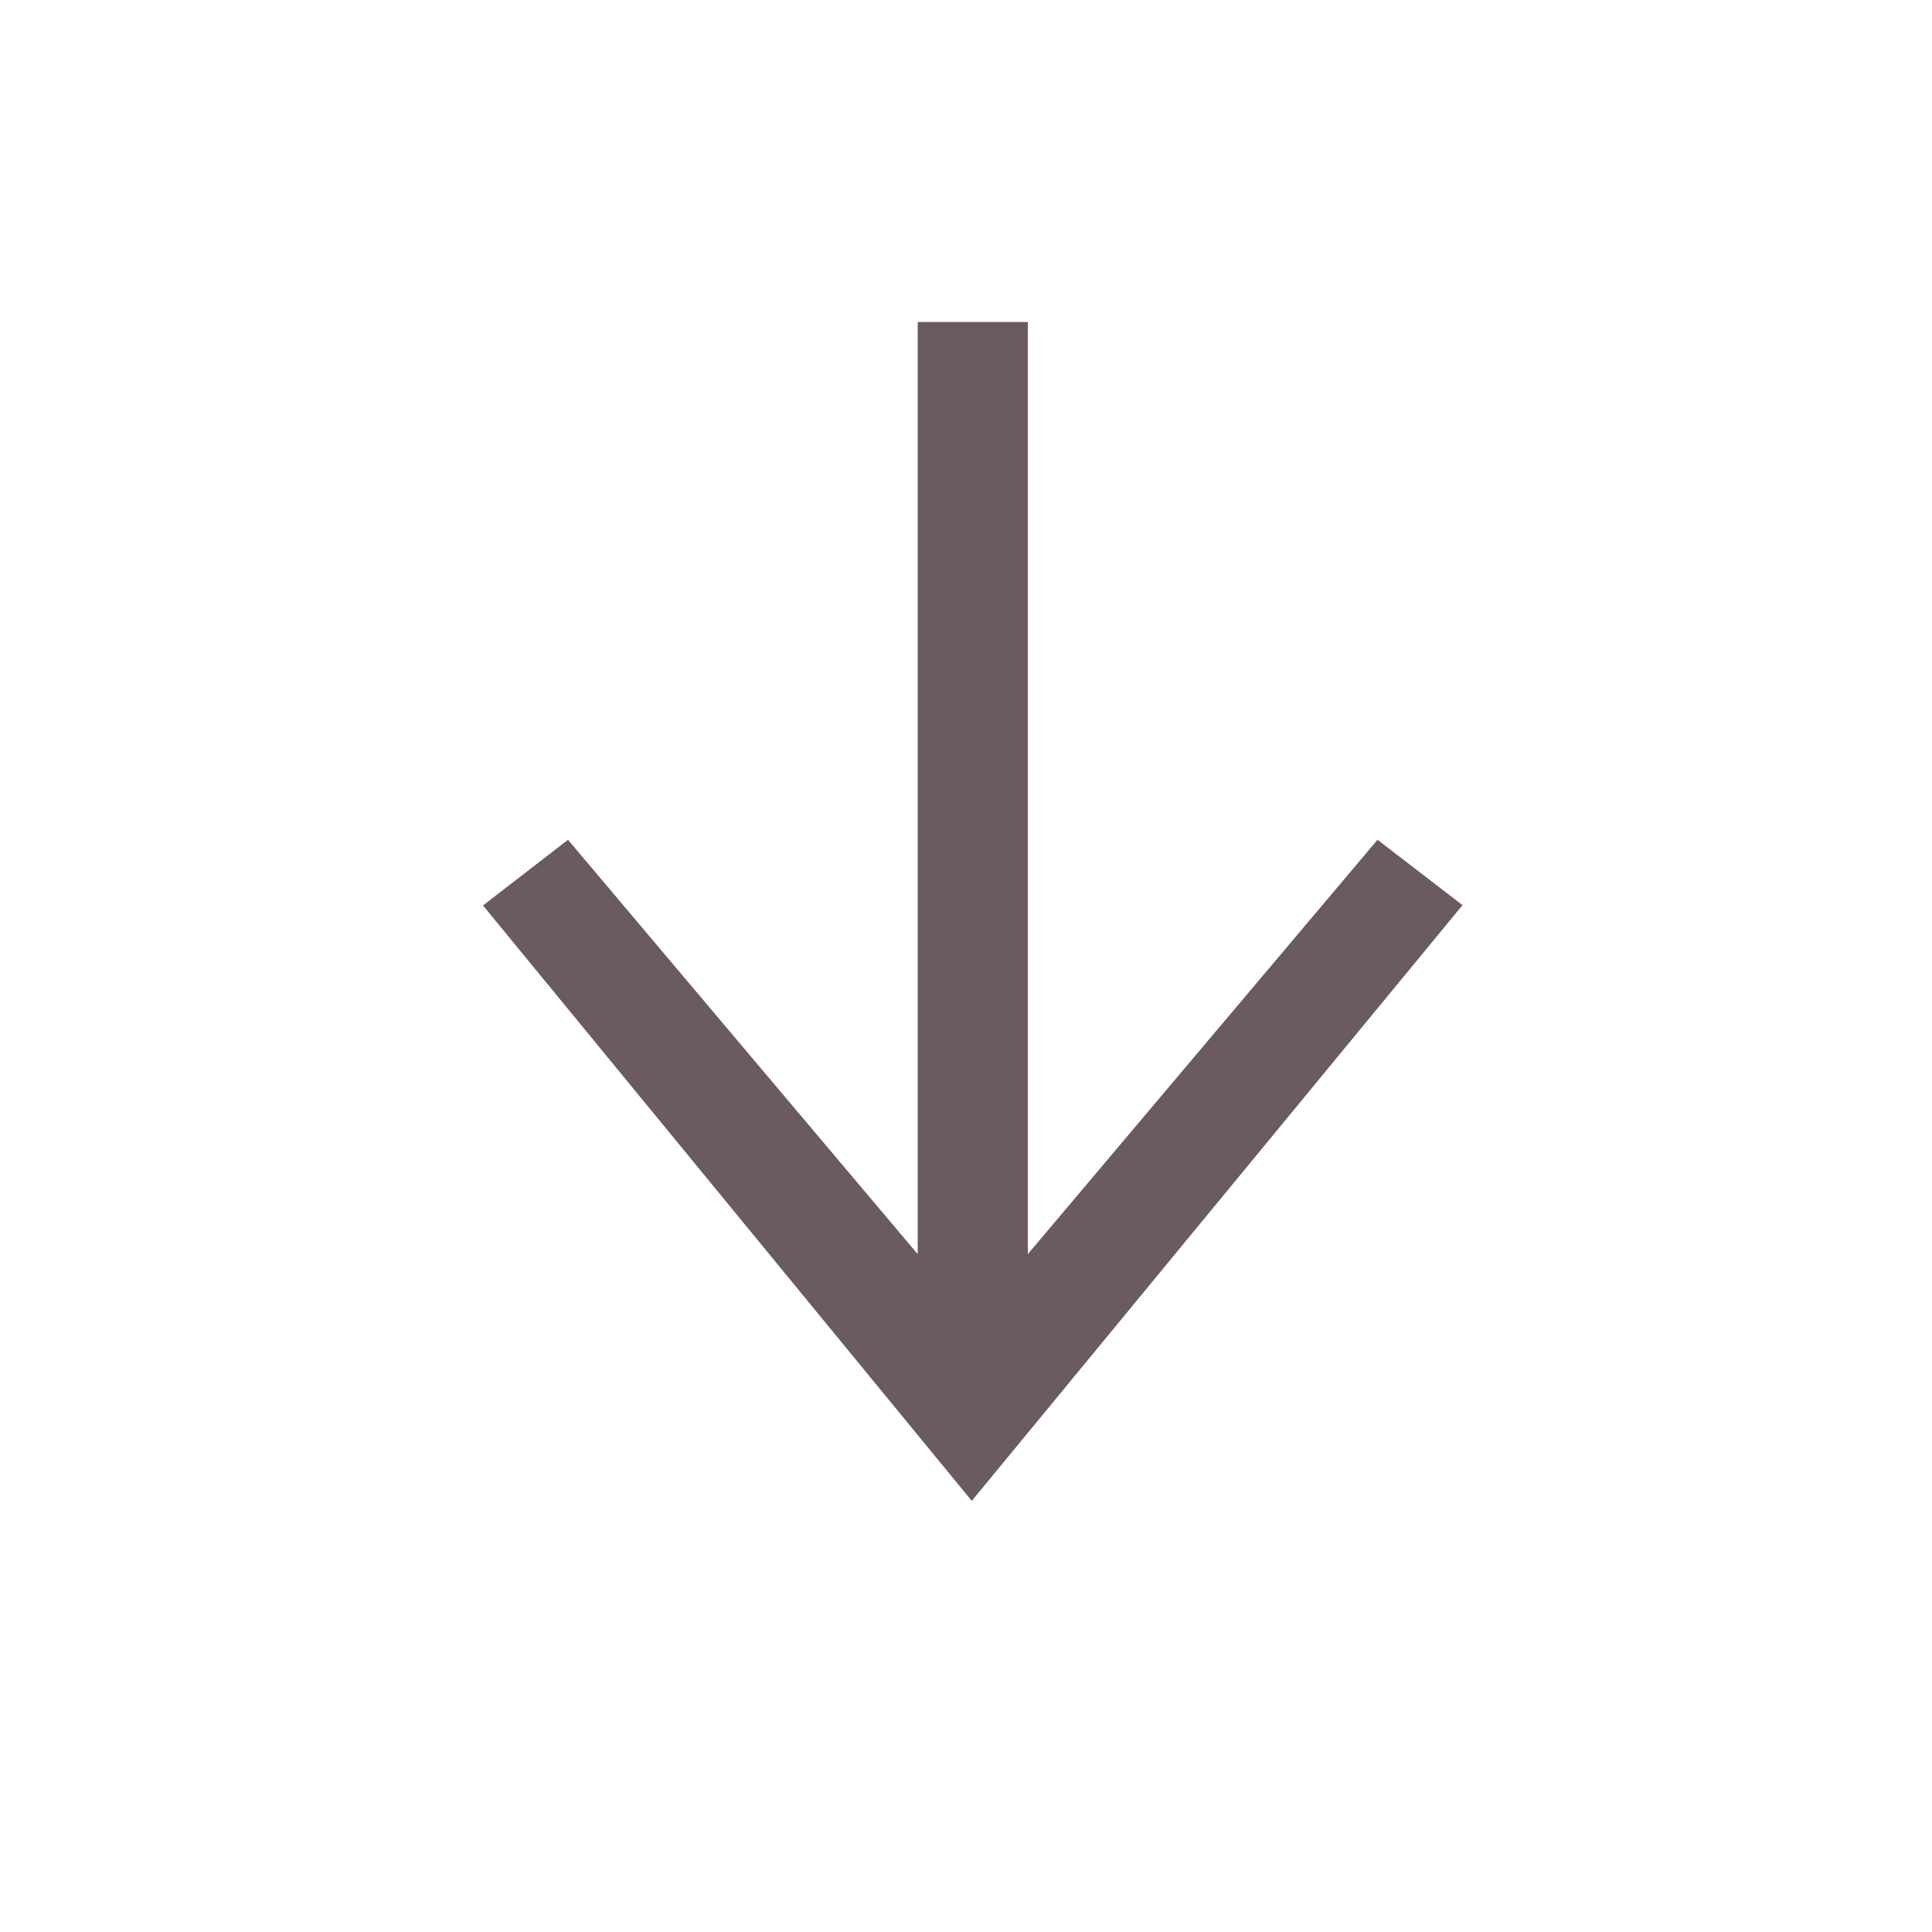 <svg data-name="down arrow icon" xmlns="http://www.w3.org/2000/svg" width="24" height="24" viewBox="0 0 24 24">
    <path data-name="Tracé 8083" d="m-8.928-1.944 5.712-6.768 1.056.812-6.096 7.4zm0-13.2h1.368v13.2h-1.368zm-5.4 7.248 1.056-.816 5.712 6.768-.7 1.44z" transform="translate(20.328 19.144)" style="fill:#6a5b61"/>
</svg>
